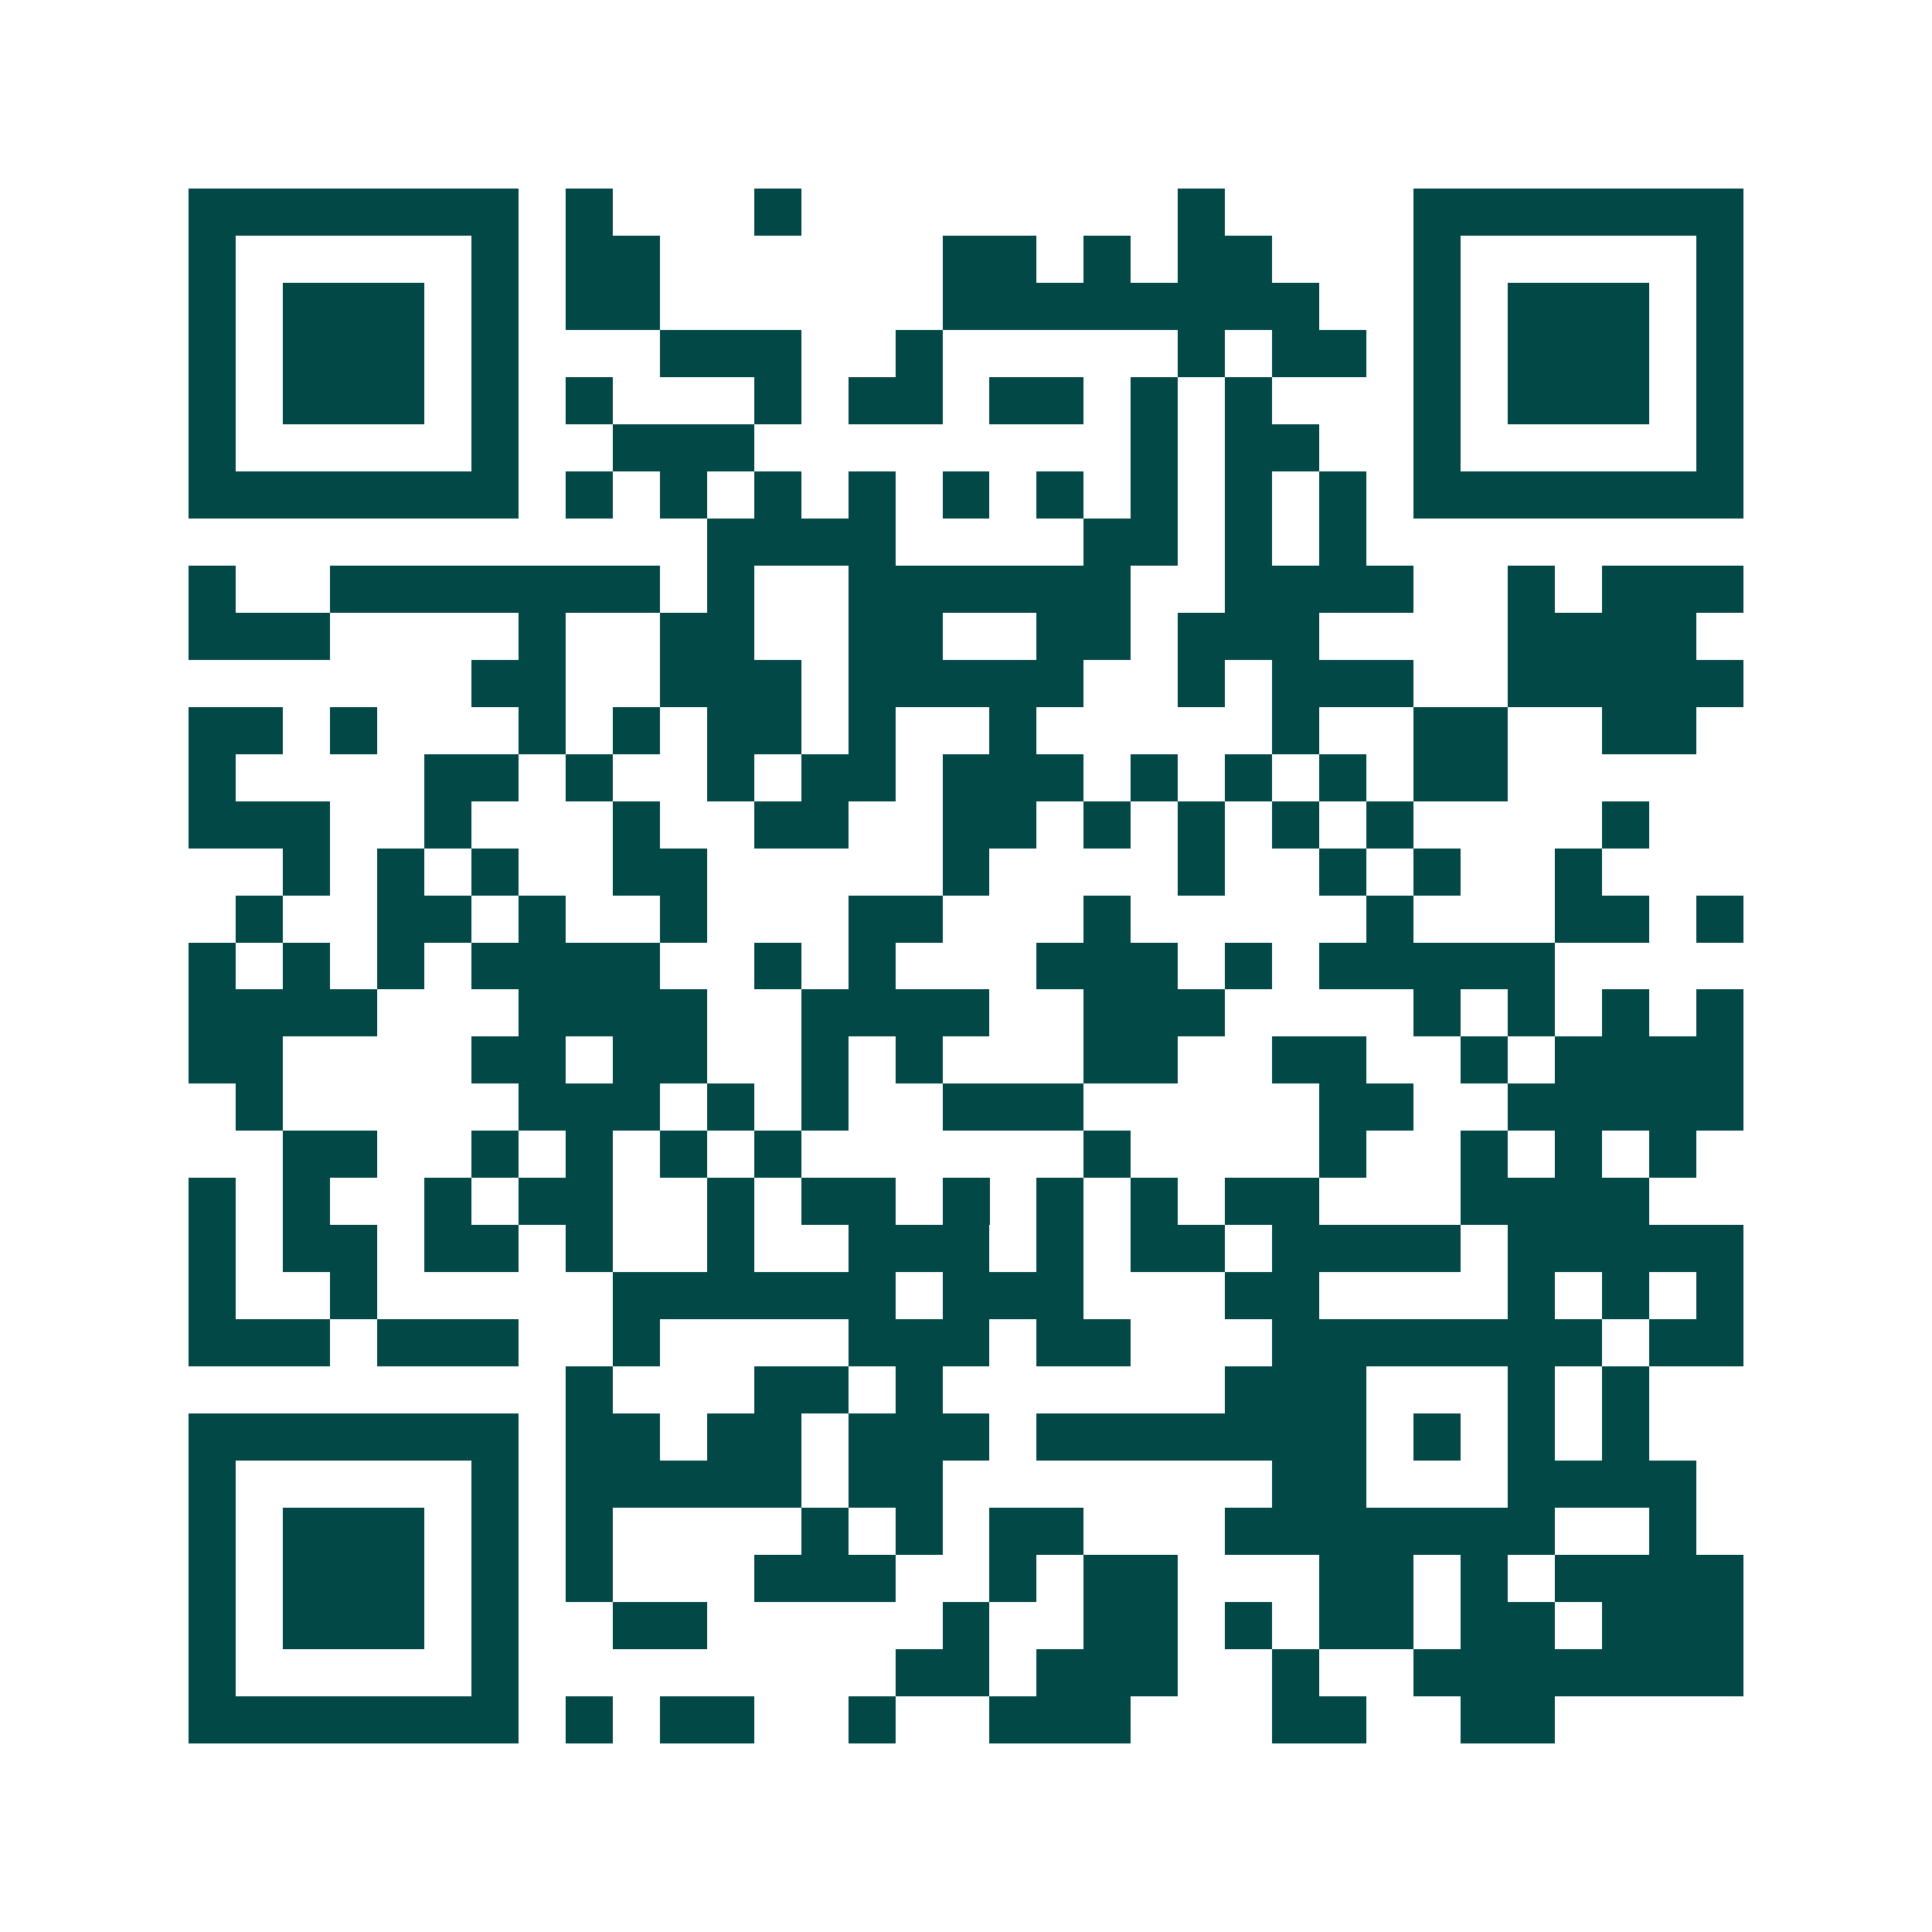 <svg xmlns="http://www.w3.org/2000/svg" width="200" height="200" viewBox="0 0 41 41" shape-rendering="crispEdges"><path fill="#ffffff" d="M0 0h41v41H0z"/><path stroke="#014847" d="M4 4.5h7m1 0h1m3 0h1m8 0h1m4 0h7M4 5.5h1m5 0h1m1 0h2m6 0h2m1 0h1m1 0h2m3 0h1m5 0h1M4 6.5h1m1 0h3m1 0h1m1 0h2m6 0h8m2 0h1m1 0h3m1 0h1M4 7.5h1m1 0h3m1 0h1m3 0h3m2 0h1m5 0h1m1 0h2m1 0h1m1 0h3m1 0h1M4 8.5h1m1 0h3m1 0h1m1 0h1m3 0h1m1 0h2m1 0h2m1 0h1m1 0h1m3 0h1m1 0h3m1 0h1M4 9.5h1m5 0h1m2 0h3m8 0h1m1 0h2m2 0h1m5 0h1M4 10.5h7m1 0h1m1 0h1m1 0h1m1 0h1m1 0h1m1 0h1m1 0h1m1 0h1m1 0h1m1 0h7M15 11.5h4m4 0h2m1 0h1m1 0h1M4 12.5h1m2 0h7m1 0h1m2 0h6m2 0h4m2 0h1m1 0h3M4 13.5h3m4 0h1m2 0h2m2 0h2m2 0h2m1 0h3m4 0h4M10 14.5h2m2 0h3m1 0h5m2 0h1m1 0h3m2 0h5M4 15.5h2m1 0h1m3 0h1m1 0h1m1 0h2m1 0h1m2 0h1m5 0h1m2 0h2m2 0h2M4 16.5h1m4 0h2m1 0h1m2 0h1m1 0h2m1 0h3m1 0h1m1 0h1m1 0h1m1 0h2M4 17.5h3m2 0h1m3 0h1m2 0h2m2 0h2m1 0h1m1 0h1m1 0h1m1 0h1m4 0h1M6 18.5h1m1 0h1m1 0h1m2 0h2m5 0h1m4 0h1m2 0h1m1 0h1m2 0h1M5 19.5h1m2 0h2m1 0h1m2 0h1m3 0h2m3 0h1m5 0h1m3 0h2m1 0h1M4 20.5h1m1 0h1m1 0h1m1 0h4m2 0h1m1 0h1m3 0h3m1 0h1m1 0h5M4 21.5h4m3 0h4m2 0h4m2 0h3m4 0h1m1 0h1m1 0h1m1 0h1M4 22.5h2m4 0h2m1 0h2m2 0h1m1 0h1m3 0h2m2 0h2m2 0h1m1 0h4M5 23.5h1m5 0h3m1 0h1m1 0h1m2 0h3m5 0h2m2 0h5M6 24.5h2m2 0h1m1 0h1m1 0h1m1 0h1m6 0h1m4 0h1m2 0h1m1 0h1m1 0h1M4 25.5h1m1 0h1m2 0h1m1 0h2m2 0h1m1 0h2m1 0h1m1 0h1m1 0h1m1 0h2m3 0h4M4 26.5h1m1 0h2m1 0h2m1 0h1m2 0h1m2 0h3m1 0h1m1 0h2m1 0h4m1 0h5M4 27.5h1m2 0h1m5 0h6m1 0h3m3 0h2m4 0h1m1 0h1m1 0h1M4 28.5h3m1 0h3m2 0h1m4 0h3m1 0h2m3 0h7m1 0h2M12 29.5h1m3 0h2m1 0h1m6 0h3m3 0h1m1 0h1M4 30.5h7m1 0h2m1 0h2m1 0h3m1 0h7m1 0h1m1 0h1m1 0h1M4 31.5h1m5 0h1m1 0h5m1 0h2m7 0h2m3 0h4M4 32.5h1m1 0h3m1 0h1m1 0h1m4 0h1m1 0h1m1 0h2m3 0h7m2 0h1M4 33.5h1m1 0h3m1 0h1m1 0h1m3 0h3m2 0h1m1 0h2m3 0h2m1 0h1m1 0h4M4 34.5h1m1 0h3m1 0h1m2 0h2m5 0h1m2 0h2m1 0h1m1 0h2m1 0h2m1 0h3M4 35.5h1m5 0h1m8 0h2m1 0h3m2 0h1m2 0h7M4 36.5h7m1 0h1m1 0h2m2 0h1m2 0h3m3 0h2m2 0h2"/></svg>
